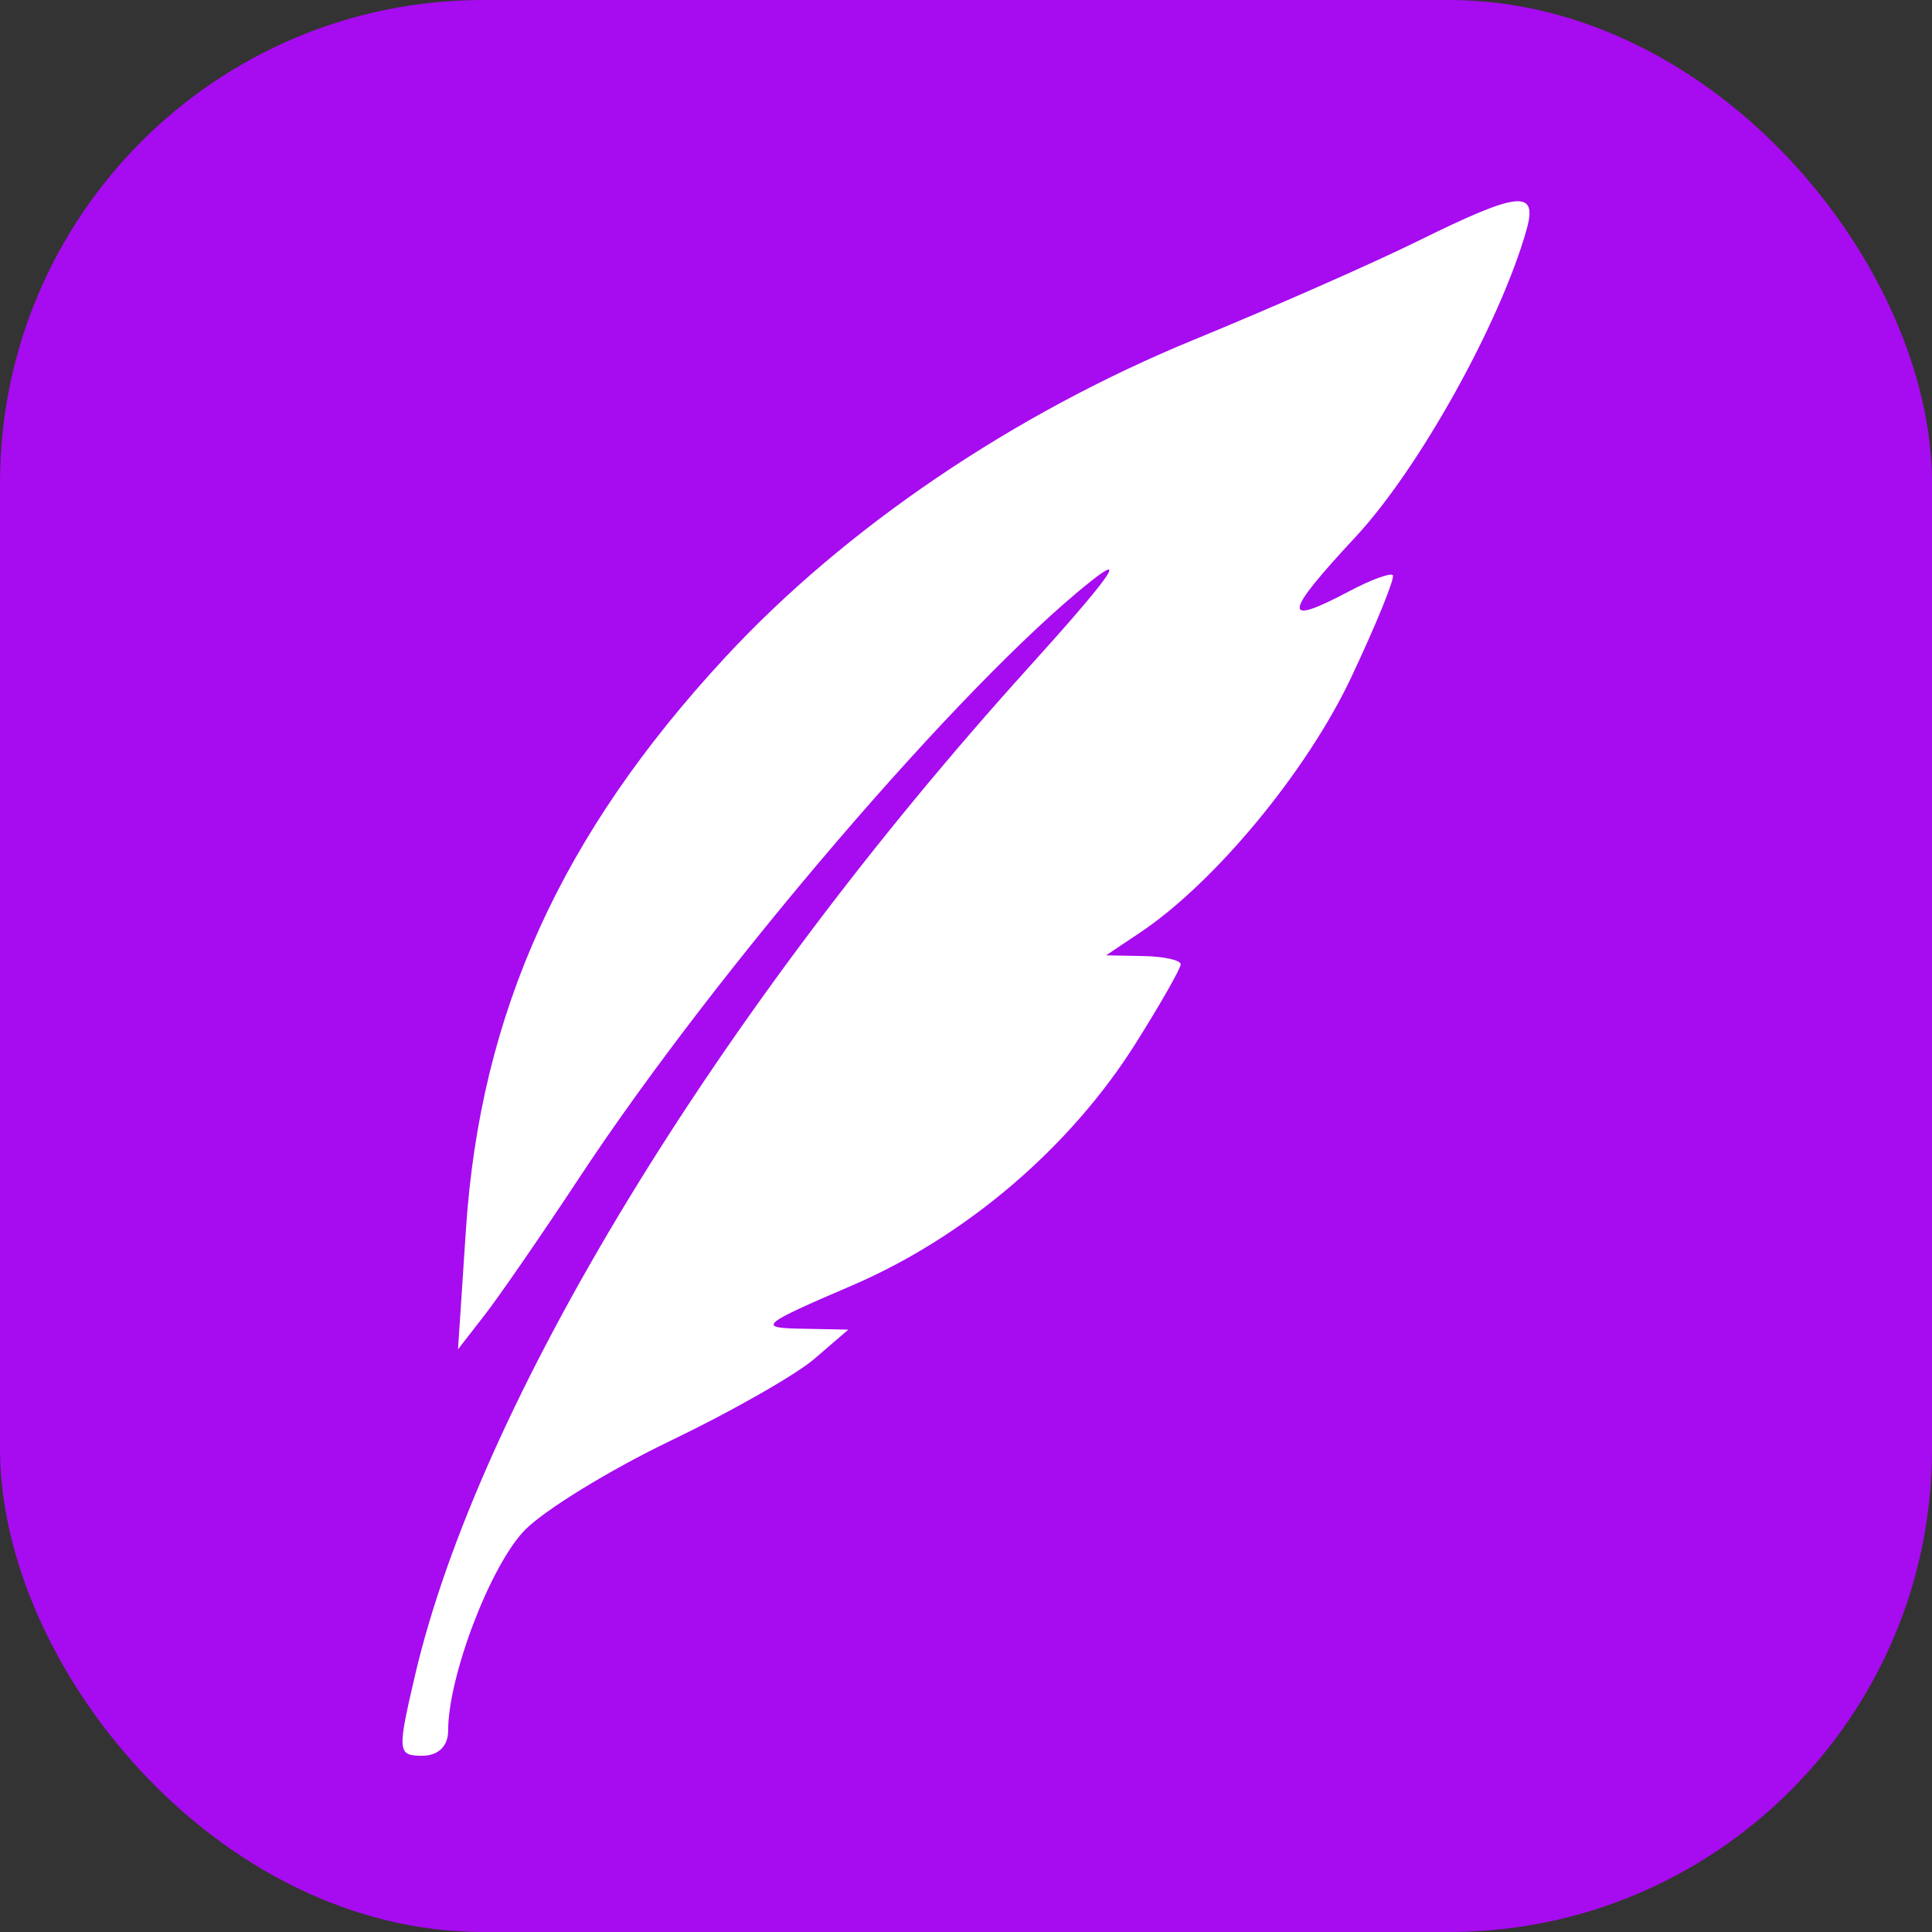 <?xml version="1.0" encoding="UTF-8"?> <svg xmlns="http://www.w3.org/2000/svg" width="48" height="48" viewBox="0 0 48 48" fill="none"><rect x="0" y="0" width="48" height="48" fill="#333333" stroke="none"/><rect width="48" height="48" rx="12" fill="#A70BEF"></rect><path fill-rule="evenodd" clip-rule="evenodd" d="M37.924 5.717C37.27 8.024 35.248 11.655 33.681 13.337C31.874 15.278 31.837 15.581 33.513 14.693C34.051 14.408 34.541 14.226 34.603 14.29C34.664 14.352 34.198 15.499 33.567 16.837C32.467 19.166 30.179 21.931 28.323 23.171L27.481 23.735L28.407 23.753C28.917 23.762 29.334 23.855 29.334 23.958C29.334 24.061 28.829 24.947 28.212 25.928C26.58 28.517 23.989 30.727 21.16 31.941C18.903 32.909 18.807 32.991 19.897 33.011L21.077 33.034L20.234 33.759C19.771 34.158 18.165 35.072 16.667 35.791C15.168 36.51 13.537 37.508 13.043 38.011C12.192 38.875 11.134 41.64 11.134 42.998C11.134 43.383 10.888 43.621 10.49 43.621C9.877 43.621 9.868 43.525 10.304 41.653C11.88 34.883 17.783 25.18 25.554 16.585C27.546 14.381 28.044 13.692 27.099 14.443C23.905 16.982 17.8 24.098 14.418 29.222C13.478 30.648 12.409 32.198 12.043 32.669L11.379 33.524L11.576 30.547C11.932 25.161 13.939 20.733 18.02 16.328C21.002 13.109 25.179 10.28 29.671 8.437C31.618 7.638 34.12 6.535 35.233 5.986C37.747 4.745 38.214 4.698 37.924 5.717Z" fill="white"></path></svg> 